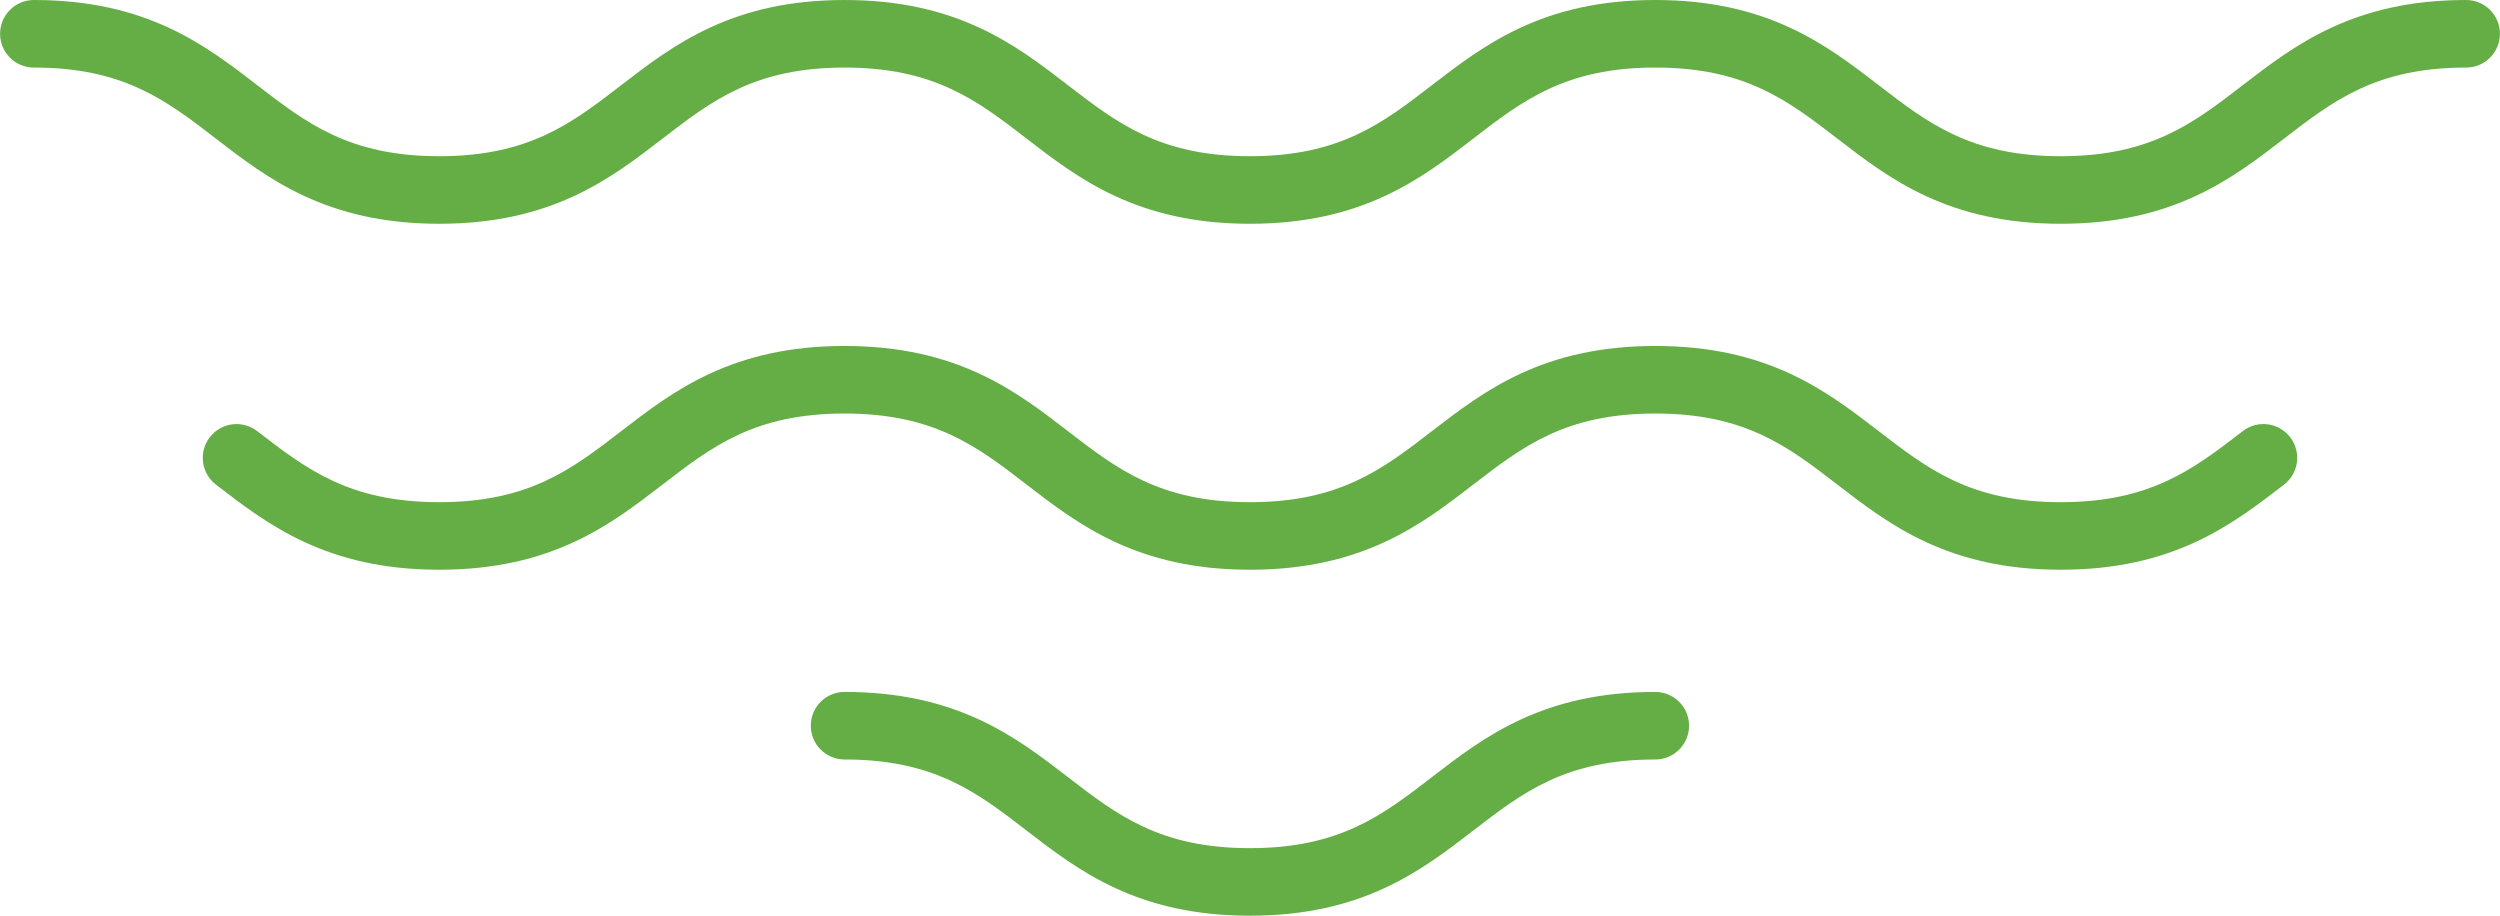 <svg xmlns="http://www.w3.org/2000/svg" id="Layer_1" width="15.417pc" height="5.647pc" viewBox="0 0 185 67.767"><defs><style>      .st0 {        fill: #65ae45;      }    </style></defs><path class="st0" d="M152.496,16.56c-8.352,0-12.695-3.347-16.527-6.3-3.662-2.822-6.826-5.26-13.476-5.26-6.647,0-9.811,2.438-13.473,5.26-3.832,2.953-8.175,6.3-16.526,6.3-8.351,0-12.694-3.347-16.525-6.3-3.662-2.823-6.825-5.26-13.473-5.26s-9.811,2.438-13.473,5.26c-3.832,2.953-8.174,6.3-16.525,6.3-8.351,0-12.694-3.347-16.525-6.3-3.662-2.823-6.825-5.26-13.473-5.26-1.381,0-2.5-1.119-2.5-2.5S1.119,0,2.5,0c8.351,0,12.694,3.347,16.525,6.3,3.662,2.823,6.825,5.26,13.473,5.26,6.647,0,9.811-2.438,13.473-5.26,3.832-2.953,8.174-6.3,16.525-6.3s12.694,3.347,16.525,6.3c3.662,2.823,6.825,5.26,13.473,5.26,6.648,0,9.812-2.438,13.474-5.26,3.832-2.953,8.175-6.3,16.525-6.3,8.353,0,12.696,3.347,16.528,6.3,3.662,2.823,6.826,5.26,13.475,5.26,6.649,0,9.812-2.438,13.476-5.26,3.832-2.953,8.176-6.3,16.528-6.3,1.381,0,2.5,1.119,2.5,2.5s-1.119,2.5-2.5,2.5c-6.649,0-9.813,2.438-13.476,5.26-3.832,2.953-8.176,6.3-16.528,6.3Z"></path><path class="st0" d="M152.496,42.163c-8.352,0-12.695-3.347-16.527-6.3-3.662-2.823-6.826-5.26-13.476-5.26-6.647,0-9.811,2.438-13.473,5.26-3.832,2.953-8.175,6.3-16.526,6.3-8.351,0-12.694-3.347-16.525-6.3-3.662-2.823-6.825-5.26-13.473-5.26s-9.811,2.438-13.473,5.26c-3.832,2.953-8.174,6.3-16.525,6.3-8.353,0-12.694-3.347-16.525-6.3-1.093-.843-1.296-2.413-.454-3.506.843-1.093,2.413-1.296,3.506-.454,3.662,2.822,6.824,5.26,13.473,5.26,6.648,0,9.811-2.438,13.473-5.26,3.832-2.953,8.174-6.3,16.525-6.3s12.694,3.347,16.525,6.3c3.662,2.823,6.825,5.26,13.473,5.26,6.648,0,9.812-2.438,13.474-5.26,3.832-2.953,8.175-6.3,16.525-6.3,8.353,0,12.696,3.347,16.528,6.3,3.662,2.823,6.826,5.26,13.475,5.26,6.651,0,9.813-2.438,13.476-5.26,1.096-.844,2.663-.639,3.507.454.843,1.093.64,2.663-.454,3.506-3.832,2.953-8.174,6.3-16.528,6.3Z"></path><path class="st0" d="M92.494,67.767c-8.351,0-12.694-3.347-16.525-6.3-3.662-2.823-6.825-5.261-13.473-5.261-1.381,0-2.5-1.119-2.5-2.5s1.119-2.5,2.5-2.5c8.351,0,12.694,3.347,16.525,6.3,3.662,2.823,6.825,5.261,13.473,5.261,6.648,0,9.812-2.438,13.474-5.261,3.832-2.953,8.175-6.3,16.525-6.3,1.381,0,2.5,1.119,2.5,2.5s-1.119,2.5-2.5,2.5c-6.647,0-9.811,2.438-13.473,5.261-3.832,2.953-8.175,6.3-16.526,6.3Z"></path></svg>